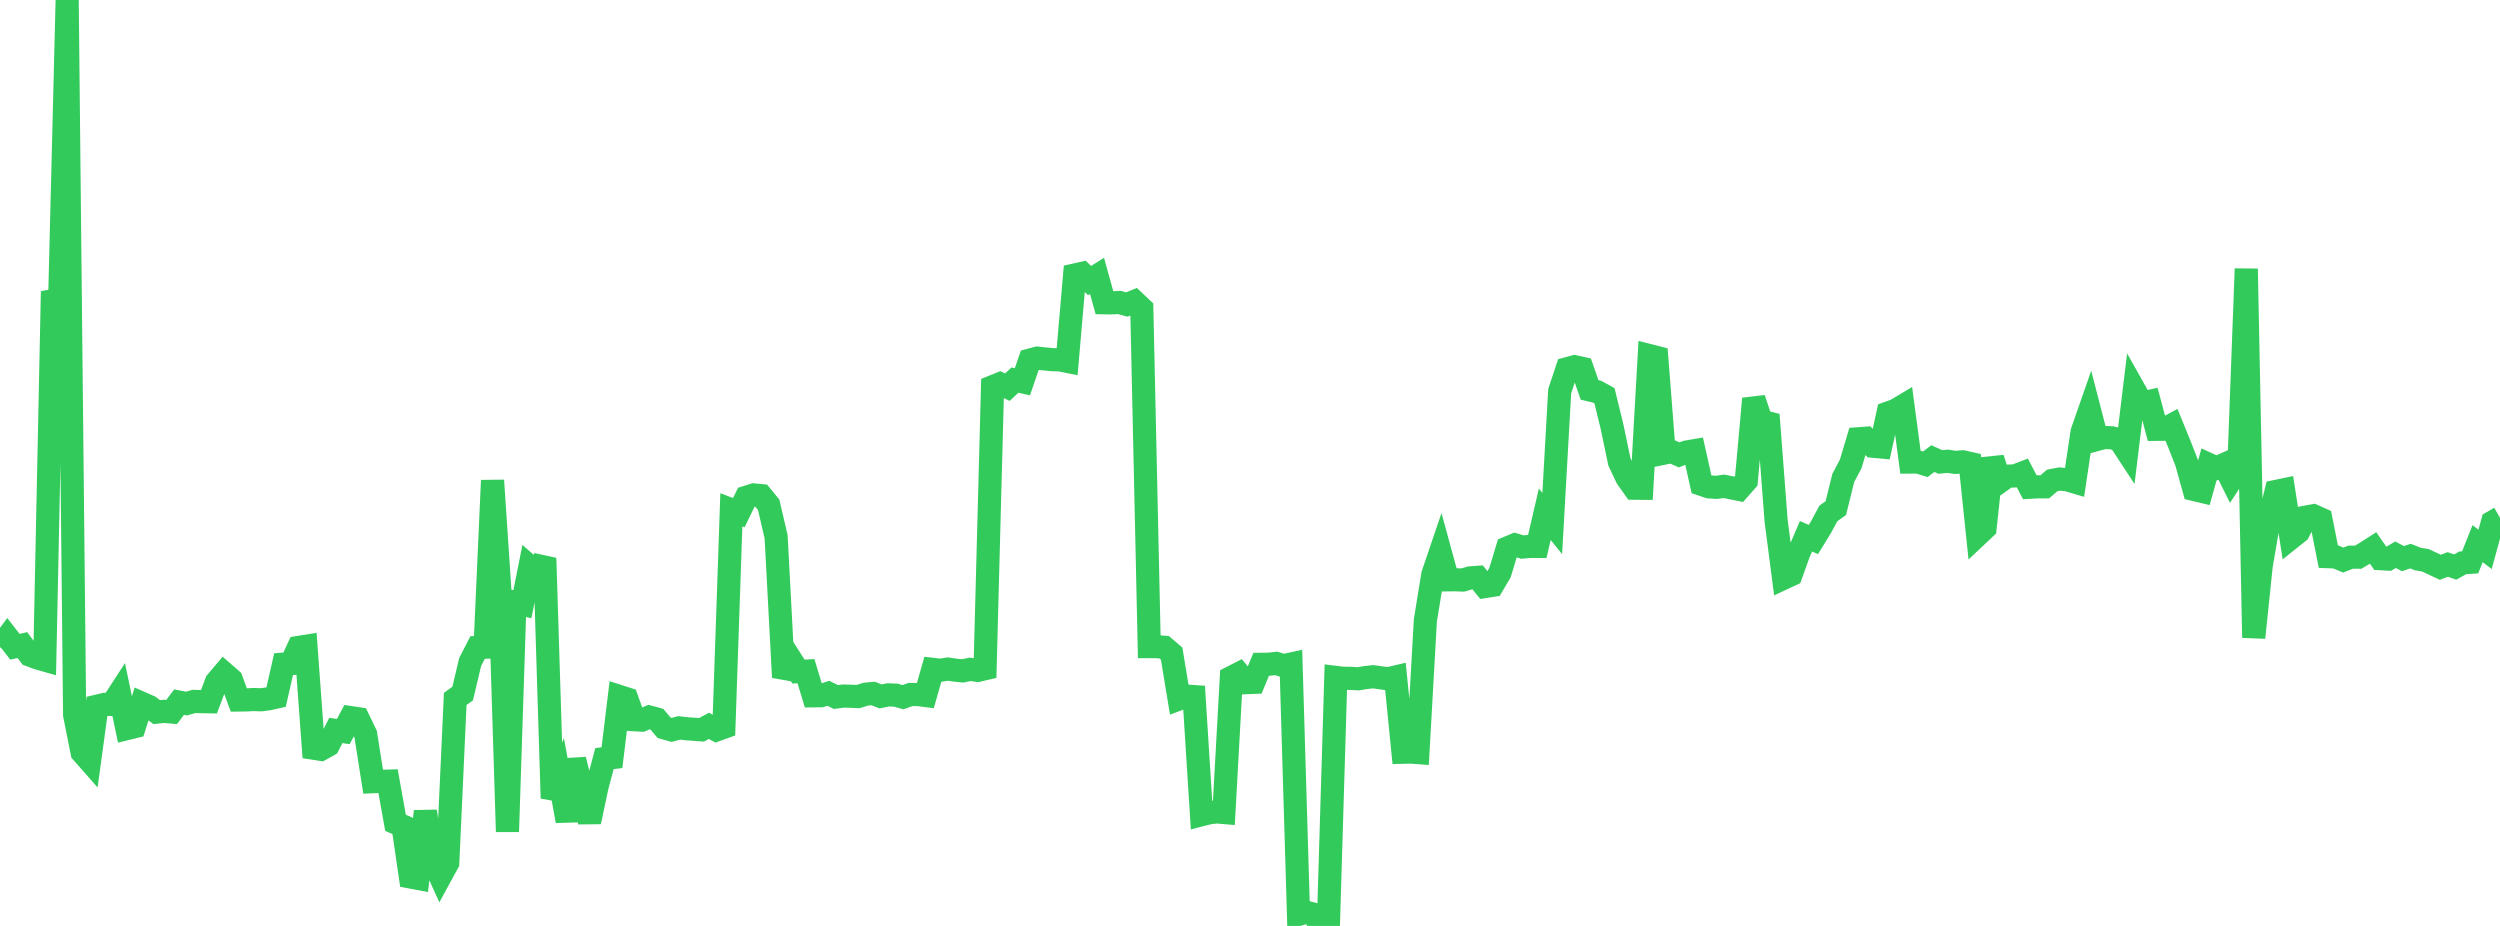 <?xml version="1.0" standalone="no"?>
<!DOCTYPE svg PUBLIC "-//W3C//DTD SVG 1.1//EN" "http://www.w3.org/Graphics/SVG/1.1/DTD/svg11.dtd">

<svg width="135" height="50" viewBox="0 0 135 50" preserveAspectRatio="none" 
  xmlns="http://www.w3.org/2000/svg"
  xmlns:xlink="http://www.w3.org/1999/xlink">


<polyline points="0.0, 34.948 0.403, 34.406 0.806, 34.925 1.209, 34.835 1.612, 35.375 2.015, 35.527 2.418, 35.642 2.821, 16.242 3.224, 16.164 3.627, 0.0 4.03, 38.605 4.433, 40.626 4.836, 41.084 5.239, 38.134 5.642, 38.038 6.045, 38.039 6.448, 37.419 6.851, 39.343 7.254, 39.244 7.657, 37.978 8.06, 38.155 8.463, 38.455 8.866, 38.412 9.269, 38.448 9.672, 37.914 10.075, 37.992 10.478, 37.877 10.881, 37.888 11.284, 37.895 11.687, 36.826 12.09, 36.35 12.493, 36.701 12.896, 37.8 13.299, 37.795 13.701, 37.775 14.104, 37.788 14.507, 37.734 14.91, 37.644 15.313, 35.864 15.716, 35.834 16.119, 34.962 16.522, 34.898 16.925, 40.402 17.328, 40.464 17.731, 40.238 18.134, 39.445 18.537, 39.504 18.94, 38.752 19.343, 38.812 19.746, 39.65 20.149, 42.211 20.552, 42.193 20.955, 42.181 21.358, 44.431 21.761, 44.61 22.164, 47.358 22.567, 47.433 22.97, 43.812 23.373, 46.444 23.776, 47.328 24.179, 46.59 24.582, 37.743 24.985, 37.449 25.388, 35.749 25.791, 34.965 26.194, 34.95 26.597, 25.942 27.0, 31.984 27.403, 44.913 27.806, 32.53 28.209, 32.627 28.612, 30.61 29.015, 30.965 29.418, 30.14 29.821, 43.105 30.224, 42.102 30.627, 44.334 31.03, 41.017 31.433, 42.666 31.836, 44.377 32.239, 42.477 32.642, 40.964 33.045, 40.914 33.448, 37.611 33.851, 37.741 34.254, 38.865 34.657, 38.887 35.06, 38.719 35.463, 38.829 35.866, 39.304 36.269, 39.416 36.672, 39.306 37.075, 39.352 37.478, 39.38 37.881, 39.41 38.284, 39.196 38.687, 39.416 39.09, 39.272 39.493, 27.529 39.896, 27.684 40.299, 26.854 40.701, 26.726 41.104, 26.764 41.507, 27.256 41.91, 28.983 42.313, 36.576 42.716, 35.635 43.119, 36.266 43.522, 36.242 43.925, 37.574 44.328, 37.57 44.731, 37.436 45.134, 37.64 45.537, 37.587 45.94, 37.597 46.343, 37.613 46.746, 37.486 47.149, 37.448 47.552, 37.606 47.955, 37.523 48.358, 37.536 48.761, 37.648 49.164, 37.504 49.567, 37.506 49.97, 37.557 50.373, 36.147 50.776, 36.195 51.179, 36.129 51.582, 36.189 51.985, 36.229 52.388, 36.144 52.791, 36.202 53.194, 36.108 53.597, 20.885 54.0, 20.722 54.403, 20.905 54.806, 20.526 55.209, 20.616 55.612, 19.446 56.015, 19.339 56.418, 19.383 56.821, 19.421 57.224, 19.43 57.627, 19.512 58.03, 14.851 58.433, 14.761 58.836, 15.151 59.239, 14.897 59.642, 16.349 60.045, 16.354 60.448, 16.333 60.851, 16.444 61.254, 16.279 61.657, 16.66 62.06, 34.918 62.463, 34.918 62.866, 34.951 63.269, 35.296 63.672, 37.739 64.075, 37.588 64.478, 37.616 64.881, 43.995 65.284, 43.891 65.687, 43.843 66.09, 43.876 66.493, 36.583 66.896, 36.377 67.299, 36.863 67.701, 36.847 68.104, 35.873 68.507, 35.869 68.91, 35.824 69.313, 35.946 69.716, 35.858 70.119, 49.377 70.522, 49.262 70.925, 49.363 71.328, 50 71.731, 50.0 72.134, 36.58 72.537, 36.629 72.94, 36.631 73.343, 36.654 73.746, 36.589 74.149, 36.543 74.552, 36.6 74.955, 36.654 75.358, 36.559 75.761, 40.621 76.164, 40.61 76.567, 40.64 76.97, 33.499 77.373, 31.024 77.776, 29.838 78.179, 31.312 78.582, 31.306 78.985, 31.322 79.388, 31.206 79.791, 31.177 80.194, 31.671 80.597, 31.607 81.0, 30.923 81.403, 29.589 81.806, 29.421 82.209, 29.542 82.612, 29.505 83.015, 29.506 83.418, 27.77 83.821, 28.269 84.224, 21.116 84.627, 19.911 85.03, 19.802 85.433, 19.892 85.836, 21.054 86.239, 21.151 86.642, 21.373 87.045, 23.018 87.448, 24.944 87.851, 25.797 88.254, 26.363 88.657, 26.367 89.06, 19.202 89.463, 19.304 89.866, 24.467 90.269, 24.385 90.672, 24.564 91.075, 24.409 91.478, 24.341 91.881, 26.154 92.284, 26.29 92.687, 26.317 93.09, 26.26 93.493, 26.341 93.896, 26.423 94.299, 25.966 94.701, 21.529 95.104, 22.734 95.507, 22.842 95.91, 28.124 96.313, 31.223 96.716, 31.035 97.119, 29.906 97.522, 28.959 97.925, 29.133 98.328, 28.475 98.731, 27.726 99.134, 27.435 99.537, 25.81 99.94, 25.046 100.343, 23.694 100.746, 23.664 101.149, 24.098 101.552, 24.134 101.955, 22.304 102.358, 22.162 102.761, 21.921 103.164, 24.951 103.567, 24.948 103.97, 25.071 104.373, 24.765 104.776, 24.946 105.179, 24.908 105.582, 24.97 105.985, 24.938 106.388, 25.028 106.791, 28.892 107.194, 28.512 107.597, 24.754 108.0, 26.001 108.403, 25.713 108.806, 25.699 109.209, 25.545 109.612, 26.312 110.015, 26.29 110.418, 26.287 110.821, 25.944 111.224, 25.868 111.627, 25.908 112.03, 26.027 112.433, 23.325 112.836, 22.171 113.239, 23.73 113.642, 23.621 114.045, 23.643 114.448, 23.751 114.851, 24.365 115.254, 21.051 115.657, 21.767 116.06, 21.678 116.463, 23.184 116.866, 23.18 117.269, 22.962 117.672, 23.949 118.075, 24.976 118.478, 26.432 118.881, 26.528 119.284, 25.086 119.687, 25.269 120.09, 25.09 120.493, 25.898 120.896, 25.279 121.299, 14.514 121.701, 34.433 122.104, 30.552 122.507, 28.201 122.91, 26.537 123.313, 26.453 123.716, 29.046 124.119, 28.725 124.522, 27.924 124.925, 27.85 125.328, 28.031 125.731, 30.061 126.134, 30.076 126.537, 30.244 126.94, 30.086 127.343, 30.088 127.746, 29.849 128.149, 29.591 128.552, 30.17 128.955, 30.193 129.358, 29.955 129.761, 30.168 130.164, 30.029 130.567, 30.189 130.97, 30.255 131.373, 30.443 131.776, 30.633 132.179, 30.481 132.582, 30.621 132.985, 30.395 133.388, 30.367 133.791, 29.357 134.194, 29.667 134.597, 28.194 135.0, 27.961" fill="none" stroke="#32ca5b" stroke-width="1.25"/>

</svg>
